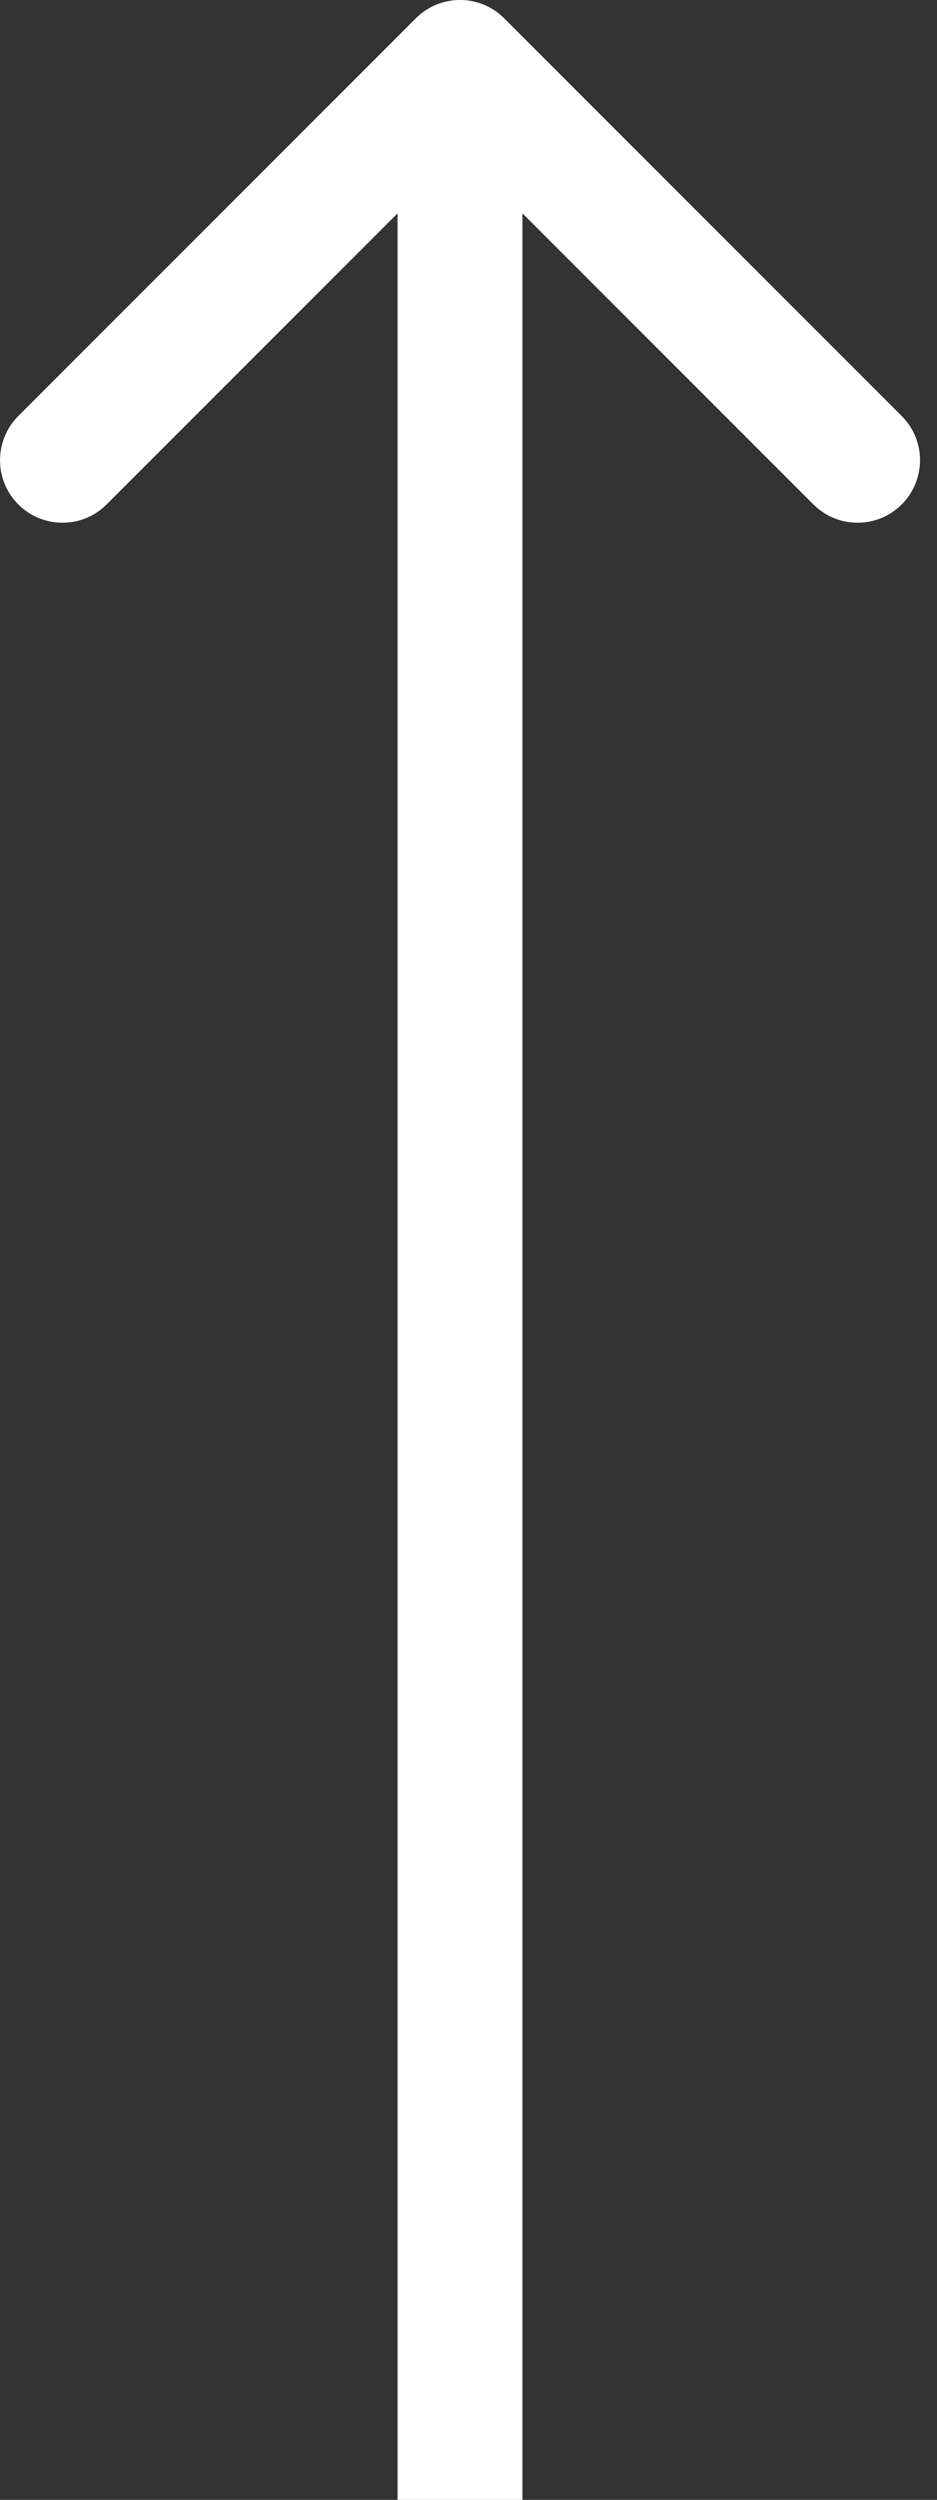 <?xml version="1.0" encoding="UTF-8"?>
<svg xmlns="http://www.w3.org/2000/svg" width="15" height="40" viewBox="0 0 15 40" fill="none">
  <rect x="0" y="0" width="15" height="40" fill="#333333" stroke="none"/>
  <path d="M8.071 0.293C7.681 -0.098 7.048 -0.098 6.657 0.293L0.293 6.657C-0.097 7.047 -0.097 7.681 0.293 8.071C0.684 8.462 1.317 8.462 1.707 8.071L7.364 2.414L13.021 8.071C13.412 8.462 14.045 8.462 14.435 8.071C14.826 7.681 14.826 7.047 14.435 6.657L8.071 0.293ZM7.364 40H8.364L8.364 1H7.364H6.364L6.364 40H7.364Z" fill="white"></path>
</svg>
